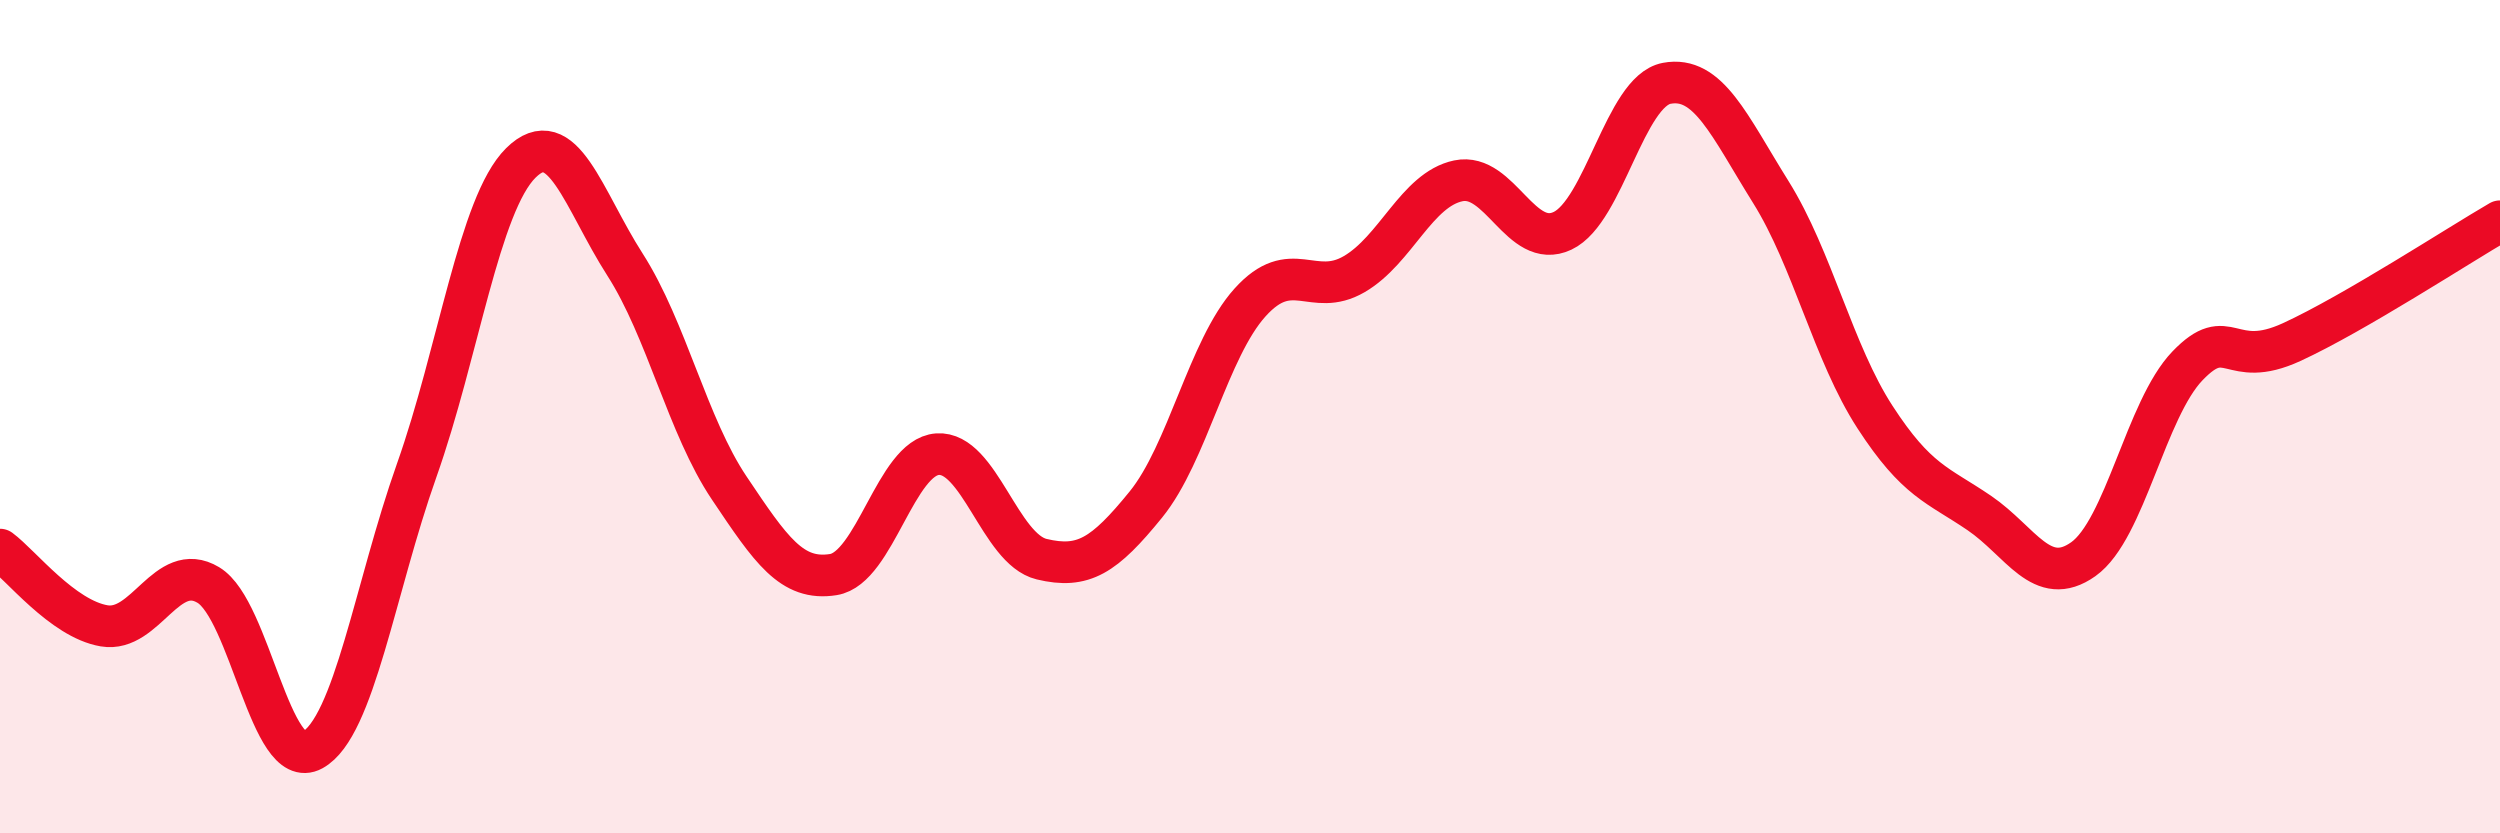 
    <svg width="60" height="20" viewBox="0 0 60 20" xmlns="http://www.w3.org/2000/svg">
      <path
        d="M 0,13.19 C 0.5,13.56 1.5,14.85 2.5,15.02 C 3.5,15.19 4,13.44 5,14.04 C 6,14.64 6.5,18.55 7.5,18 C 8.5,17.45 9,14.11 10,11.29 C 11,8.47 11.5,4.9 12.5,3.91 C 13.5,2.92 14,4.79 15,6.35 C 16,7.91 16.5,10.22 17.5,11.71 C 18.5,13.2 19,13.95 20,13.79 C 21,13.63 21.5,10.97 22.5,10.9 C 23.5,10.83 24,13.18 25,13.42 C 26,13.66 26.5,13.34 27.5,12.11 C 28.5,10.88 29,8.37 30,7.26 C 31,6.15 31.5,7.16 32.5,6.58 C 33.5,6 34,4.55 35,4.34 C 36,4.13 36.5,6.01 37.5,5.54 C 38.5,5.07 39,2.19 40,2 C 41,1.81 41.5,3.01 42.5,4.61 C 43.5,6.21 44,8.47 45,10.01 C 46,11.55 46.5,11.63 47.5,12.31 C 48.5,12.99 49,14.13 50,13.42 C 51,12.71 51.5,9.82 52.5,8.78 C 53.5,7.74 53.5,8.9 55,8.21 C 56.5,7.52 59,5.89 60,5.31L60 20L0 20Z"
        fill="#EB0A25"
        opacity="0.1"
        stroke-linecap="round"
        stroke-linejoin="round"
      />
      <path
        d="M 0,13.19 C 0.5,13.56 1.5,14.85 2.5,15.02 C 3.5,15.19 4,13.44 5,14.04 C 6,14.64 6.5,18.55 7.5,18 C 8.5,17.45 9,14.11 10,11.29 C 11,8.47 11.5,4.9 12.5,3.91 C 13.5,2.92 14,4.79 15,6.35 C 16,7.91 16.5,10.22 17.5,11.71 C 18.5,13.2 19,13.95 20,13.79 C 21,13.63 21.5,10.97 22.5,10.9 C 23.5,10.83 24,13.18 25,13.42 C 26,13.66 26.5,13.34 27.5,12.11 C 28.5,10.88 29,8.37 30,7.26 C 31,6.15 31.5,7.16 32.5,6.58 C 33.5,6 34,4.55 35,4.34 C 36,4.13 36.5,6.01 37.5,5.54 C 38.5,5.07 39,2.19 40,2 C 41,1.81 41.5,3.01 42.5,4.61 C 43.5,6.21 44,8.47 45,10.01 C 46,11.55 46.5,11.63 47.5,12.31 C 48.5,12.99 49,14.13 50,13.42 C 51,12.71 51.5,9.82 52.5,8.78 C 53.5,7.74 53.5,8.9 55,8.21 C 56.5,7.52 59,5.89 60,5.31"
        stroke="#EB0A25"
        stroke-width="1"
        fill="none"
        stroke-linecap="round"
        stroke-linejoin="round"
      />
    </svg>
  